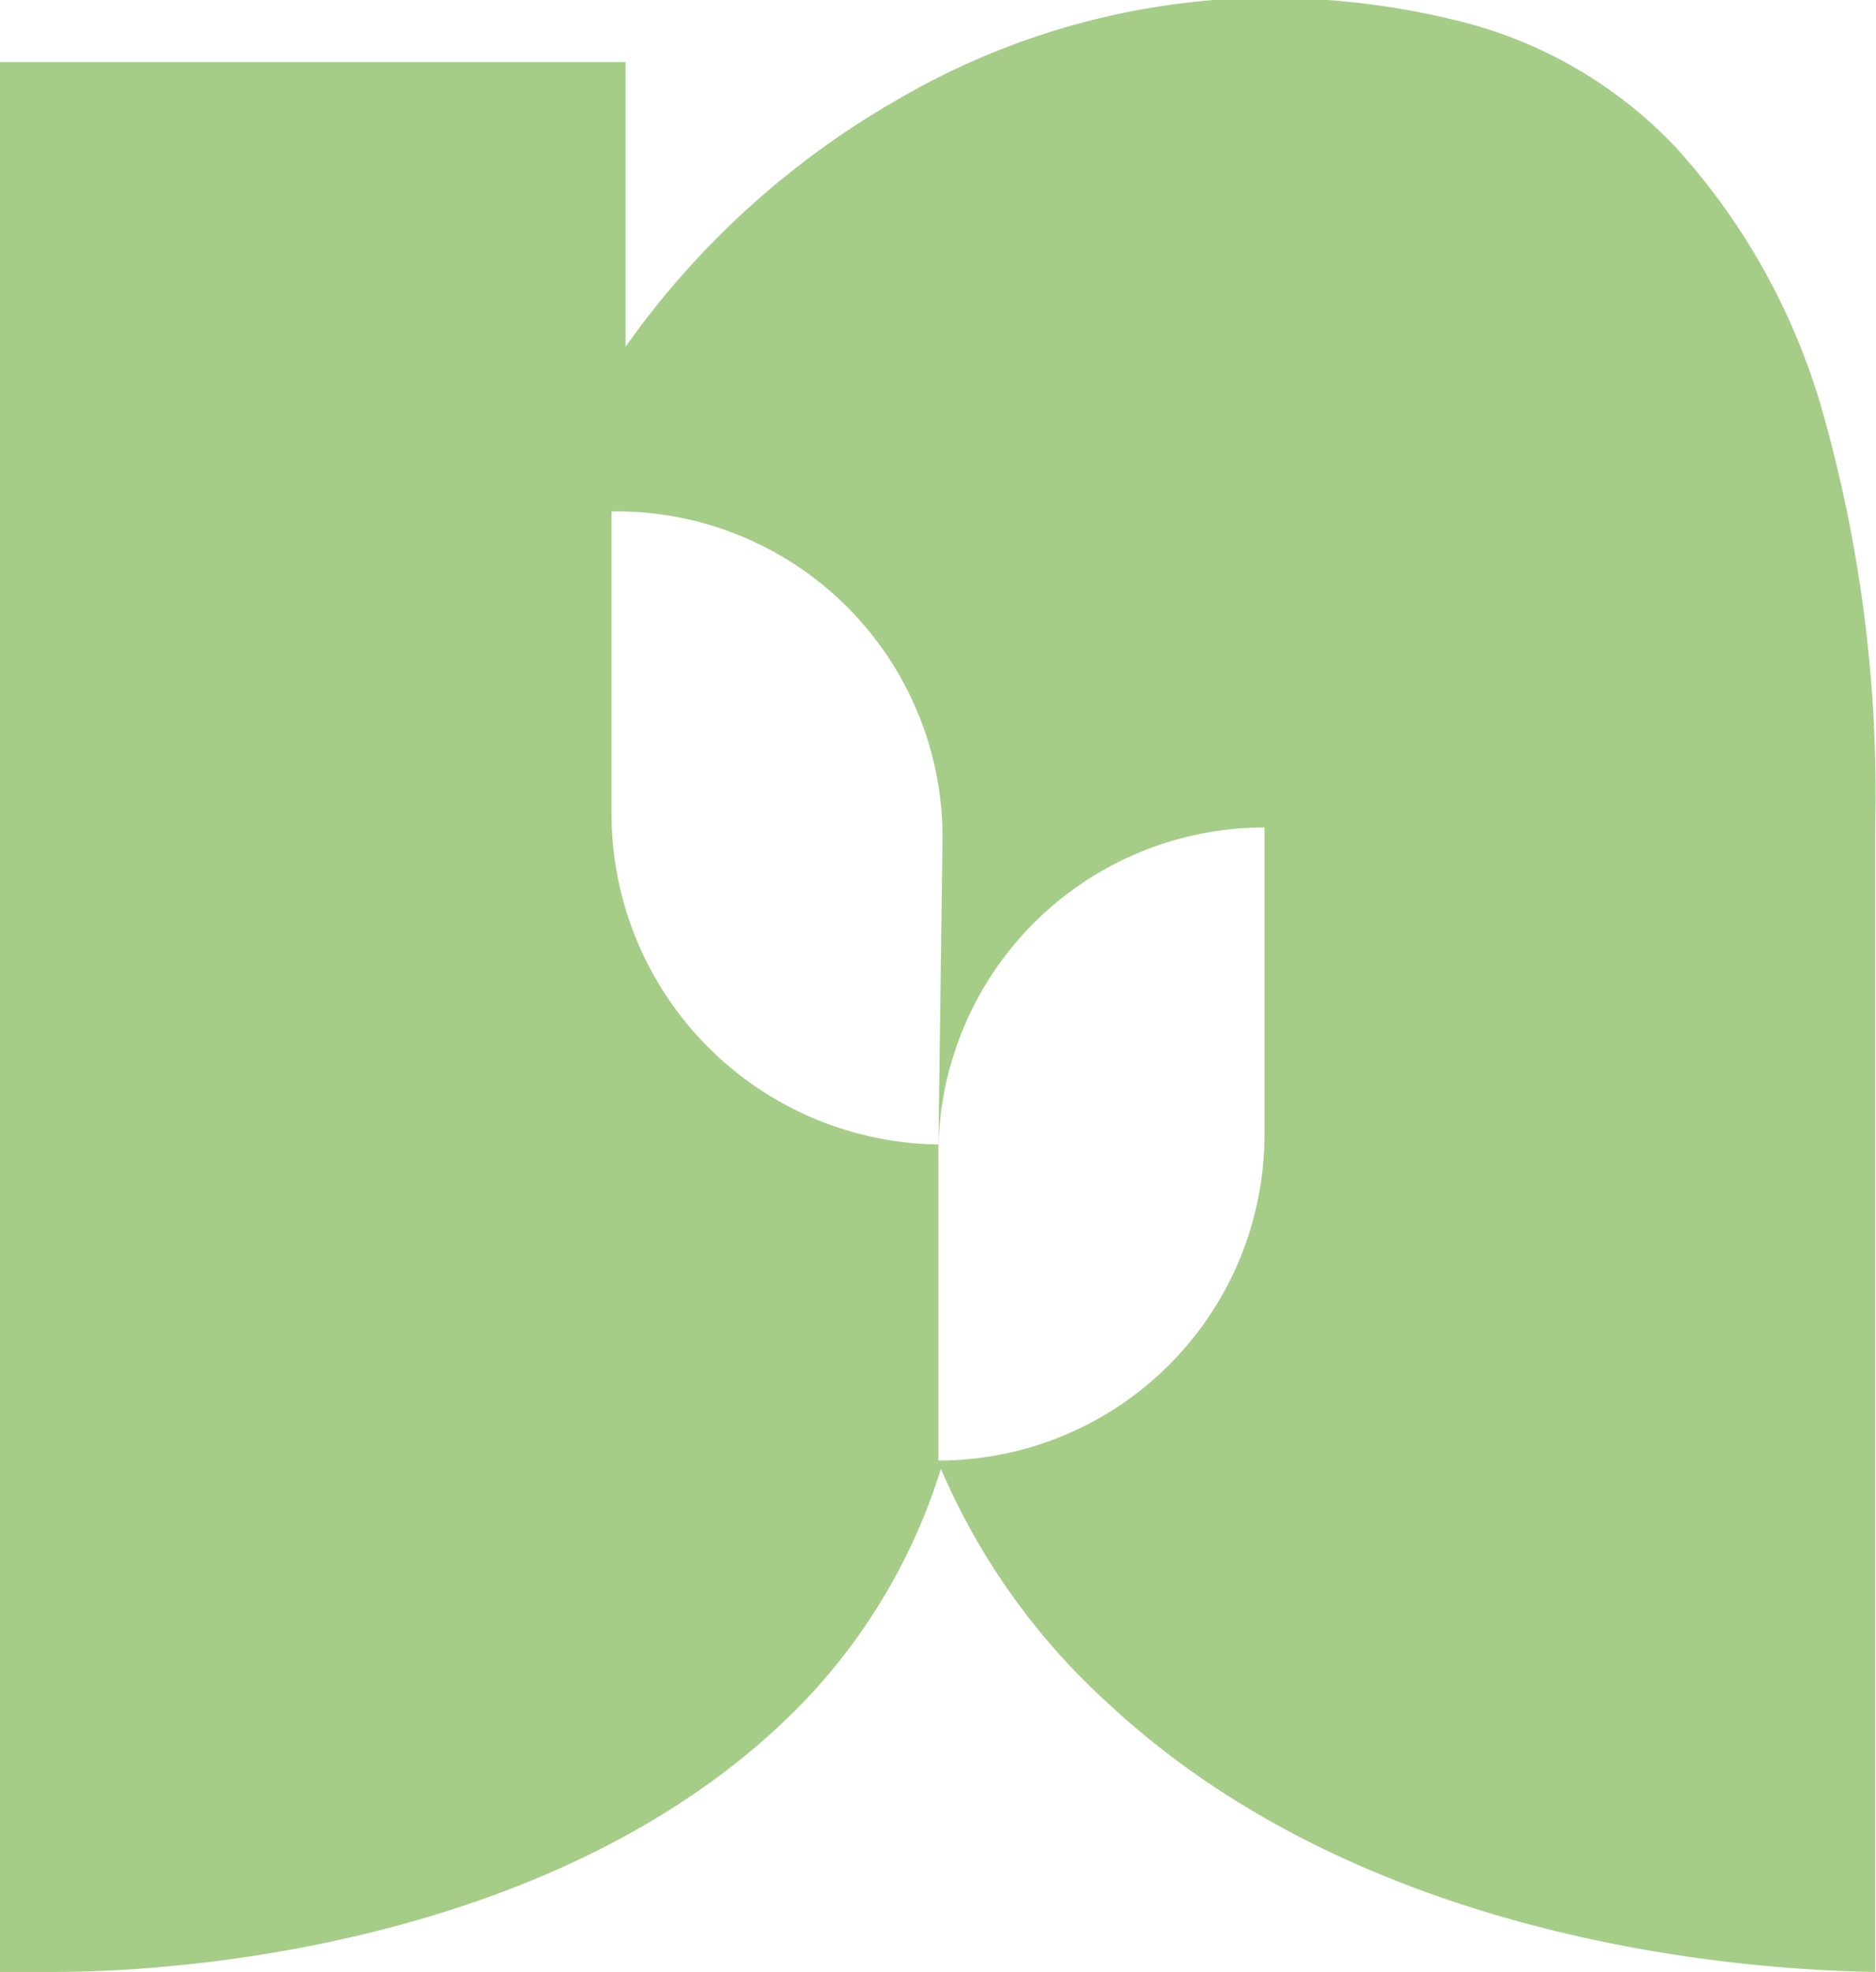 <svg xmlns="http://www.w3.org/2000/svg" viewBox="0 0 22.67 23.83"><defs><style>.cls-1{fill:#a5cd87;}</style></defs><g id="Capa_2" data-name="Capa 2"><g id="Capa_1-2" data-name="Capa 1"><path class="cls-1" d="M22,4.89a8,8,0,0,0-1.75-3.11A5.38,5.38,0,0,0,17.73.28,9.38,9.38,0,0,0,14.67,0a9,9,0,0,0-3.8,1.19,10.26,10.26,0,0,0-3.31,3V.75H0V23.83H.66c1.76,0,6.24-.41,9-3.21a7.12,7.12,0,0,0,1.71-2.87,8.2,8.2,0,0,0,2.07,2.88c3.26,3,8.08,3.18,9.22,3.2h0V10A16.91,16.91,0,0,0,22,4.89ZM11.34,13.83A4,4,0,0,1,7.39,9.88V6.18h0a3.94,3.94,0,0,1,4,3.94Zm3.94-.13a3.94,3.94,0,0,1-3.94,3.95V14A3.94,3.94,0,0,1,15.28,10Z"></path></g></g></svg>